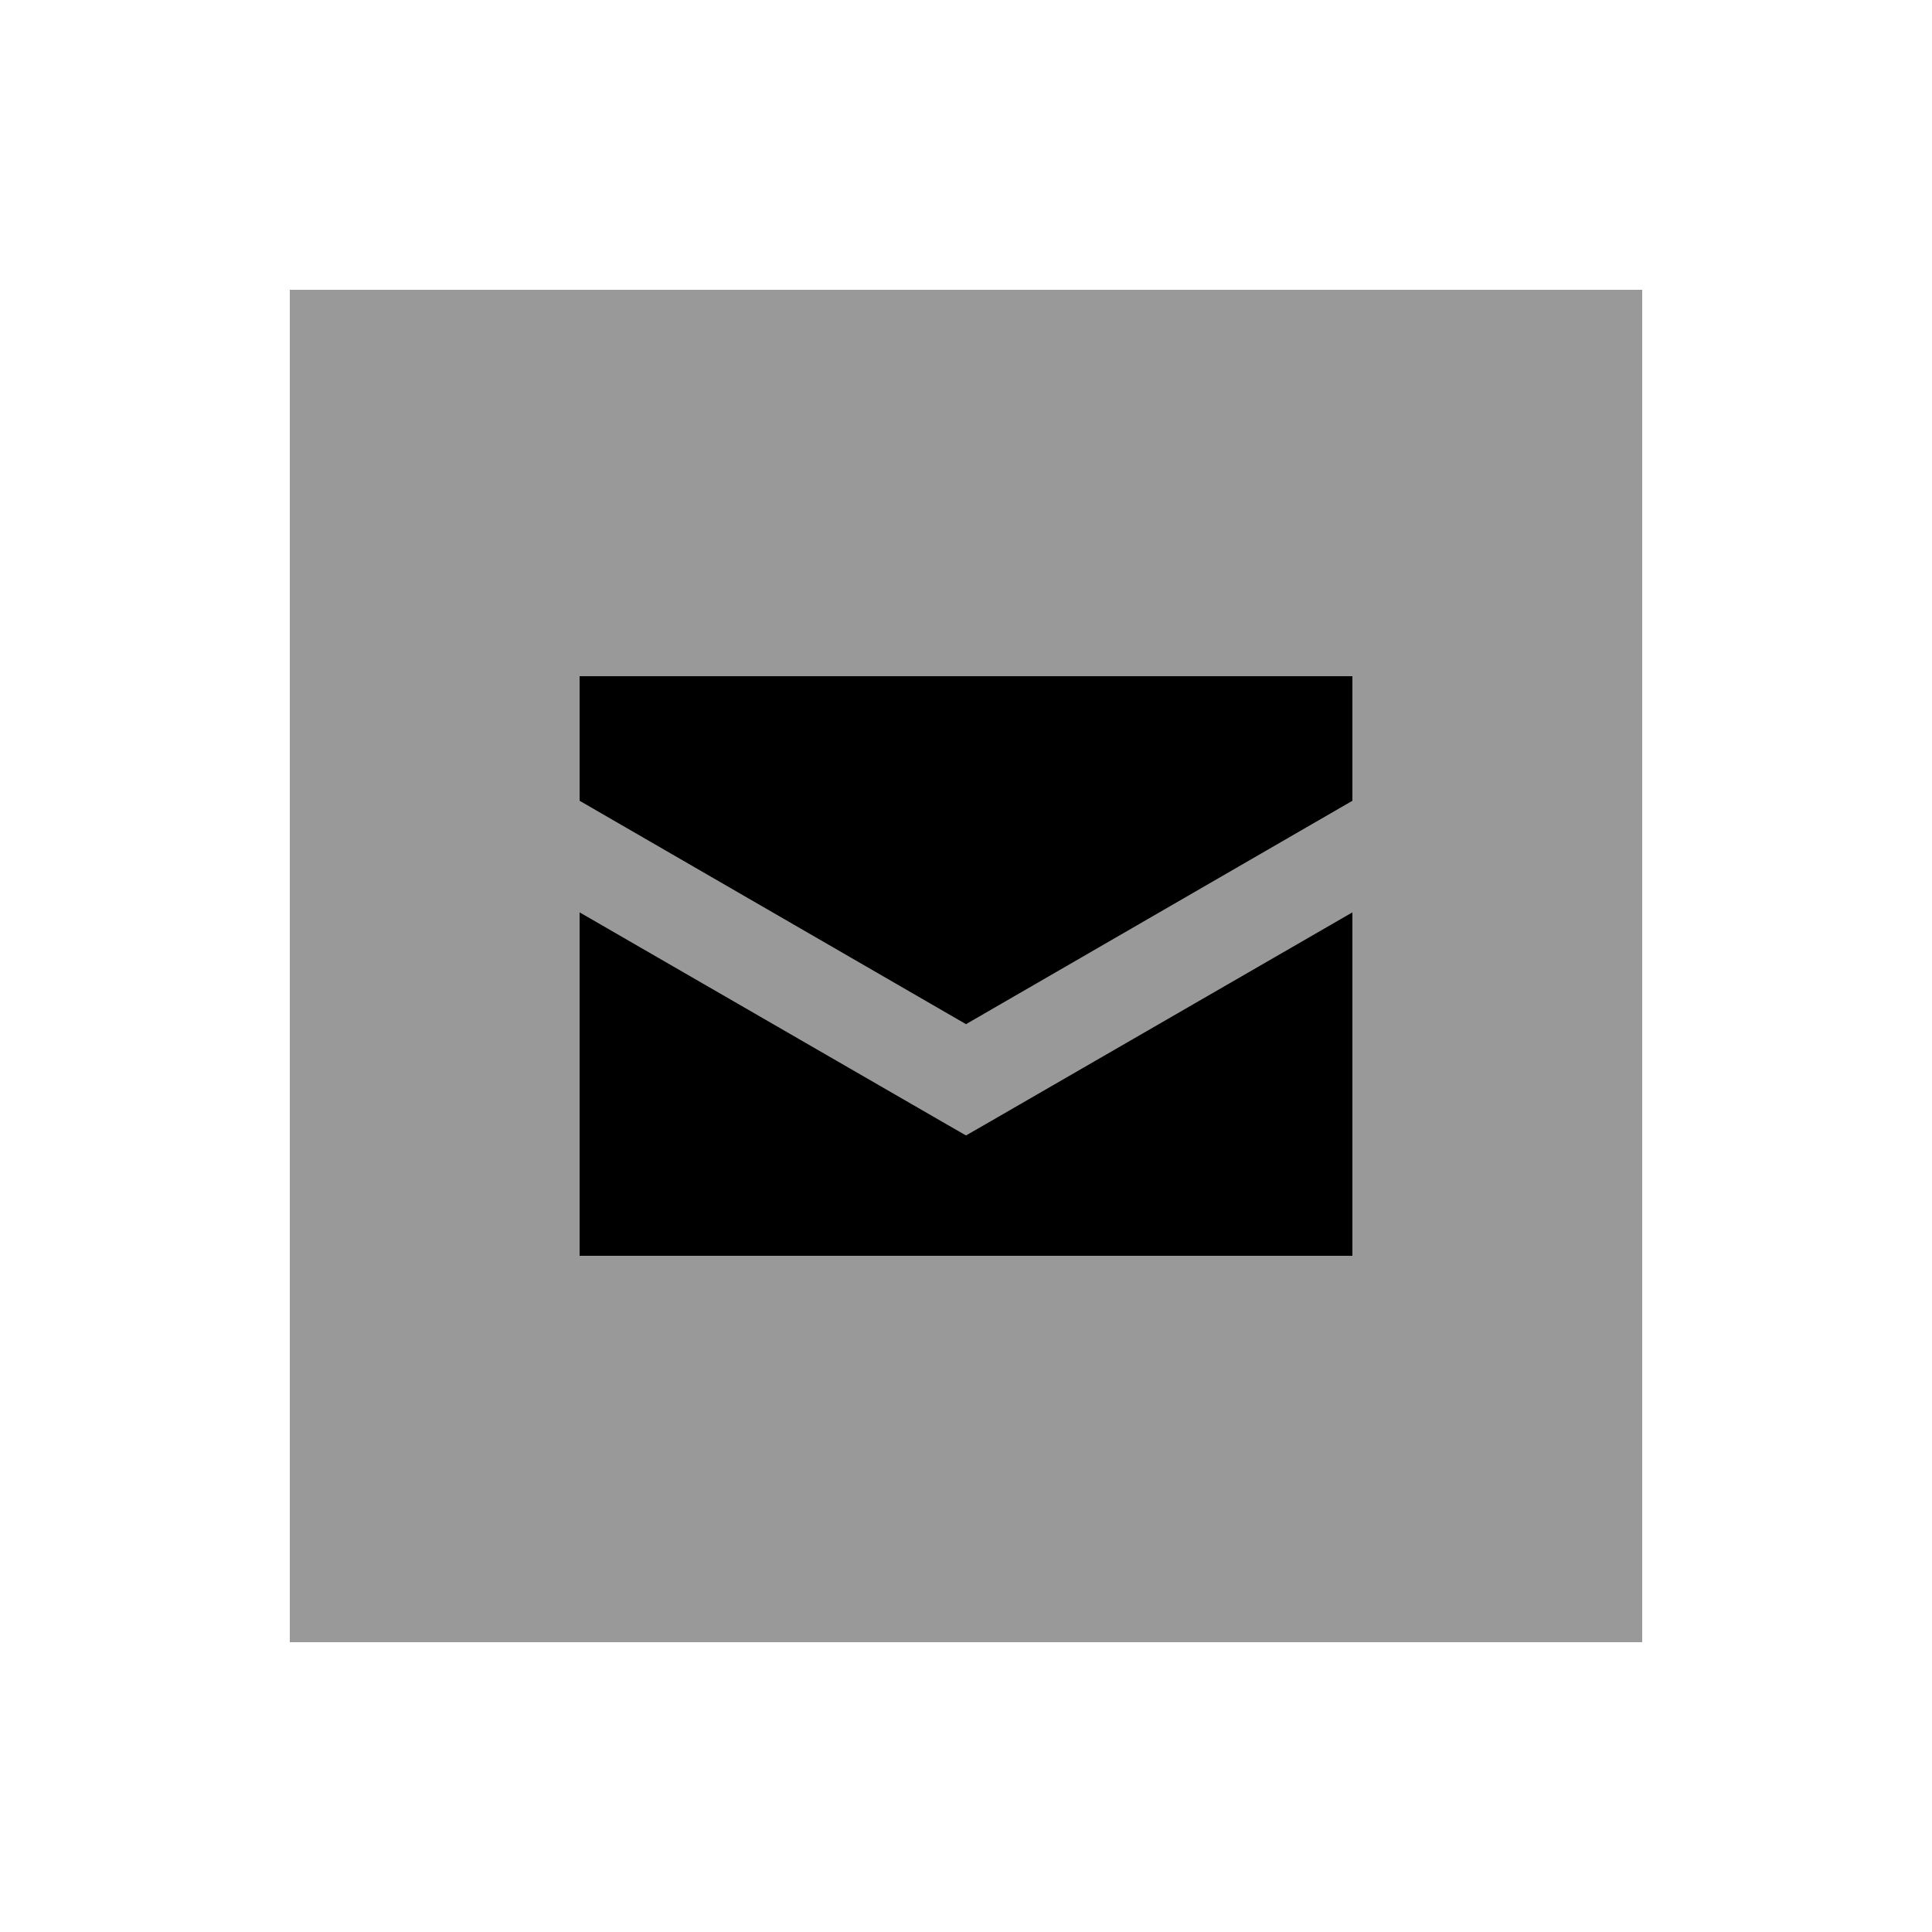 <svg xmlns="http://www.w3.org/2000/svg" viewBox="0 0 640 640"><!--! Font Awesome Pro 7.1.0 by @fontawesome - https://fontawesome.com License - https://fontawesome.com/license (Commercial License) Copyright 2025 Fonticons, Inc. --><path opacity=".4" fill="currentColor" d="M96 96L96 544L544 544L544 96L96 96zM192 224L448 224L448 265.3L320 339.3L192 265.3L192 224zM192 302.2L312 371.5L320 376.1L328 371.5L448 302.2L448 416L192 416L192 302.2z"/><path fill="currentColor" d="M448 224L192 224L192 265.3L320 339.3L448 265.3L448 224zM448 302.2L328 371.5L320 376.1L312 371.5L192 302.2L192 416L448 416L448 302.2z"/></svg>
